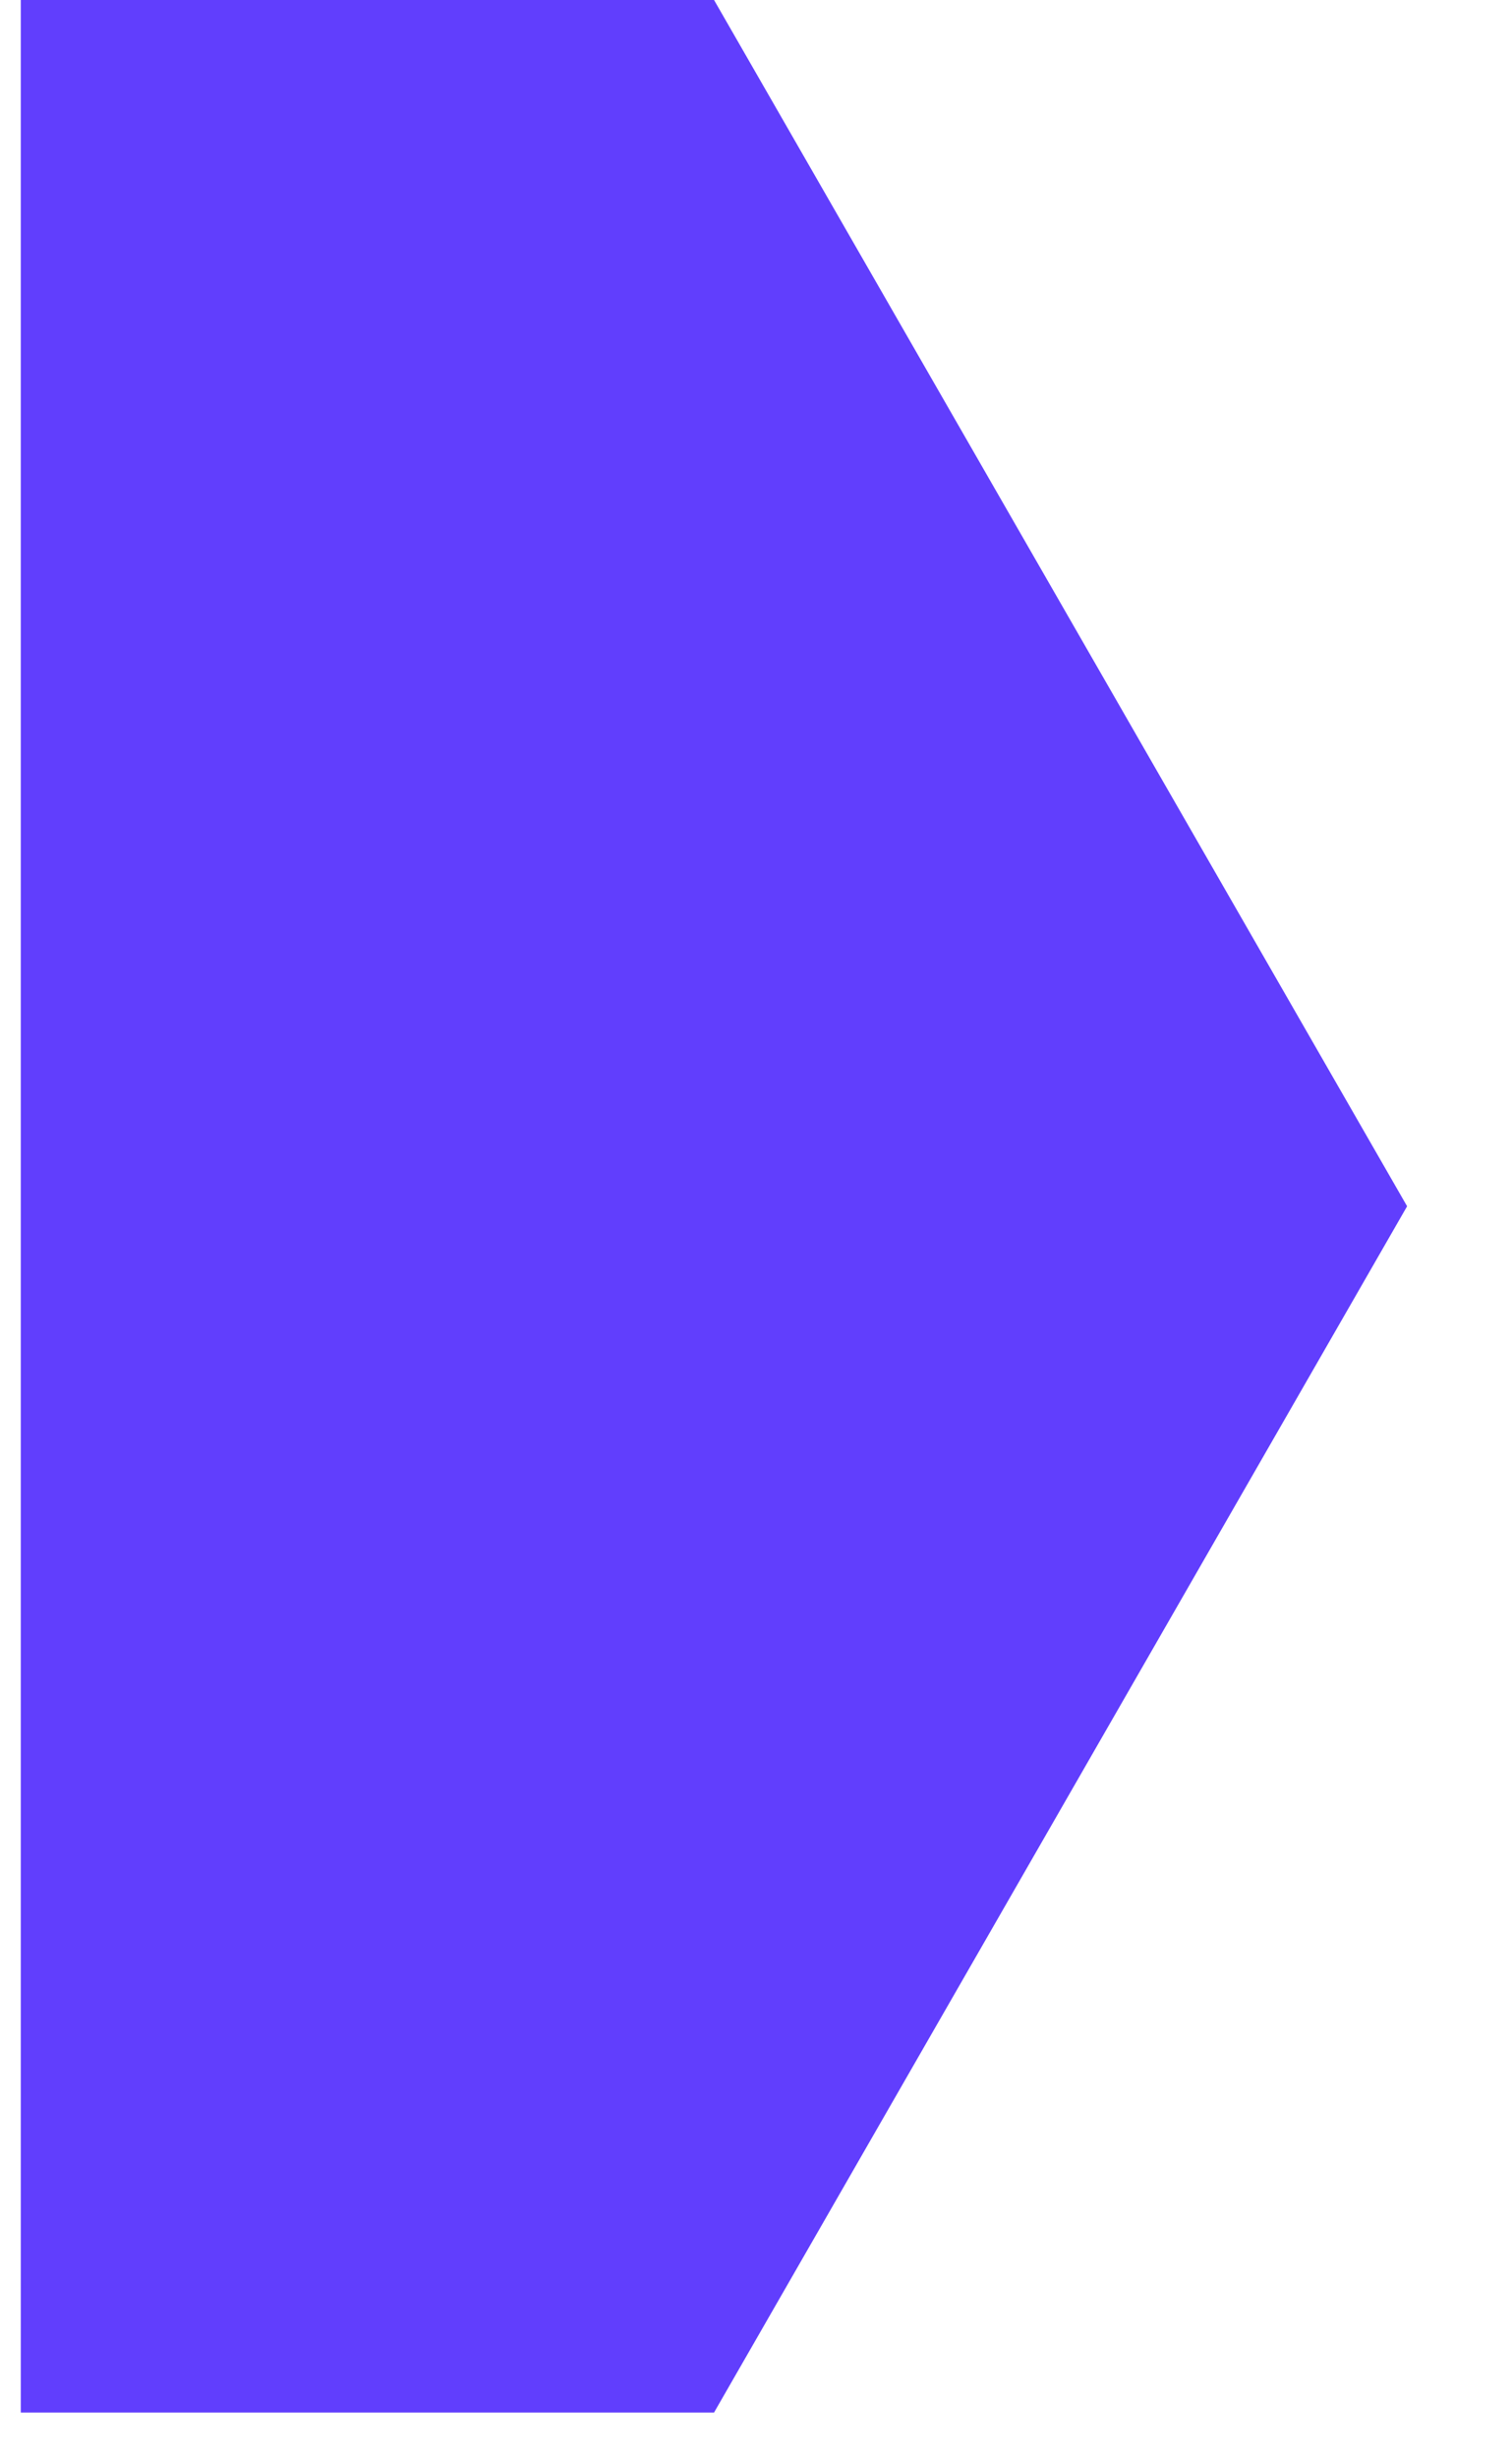 <?xml version="1.0" encoding="UTF-8"?> <svg xmlns="http://www.w3.org/2000/svg" width="8" height="13" viewBox="0 0 8 13" fill="none"><path d="M3.778 12.758L0.11 12.758L0.11 0L3.778 0L7.445 6.379L3.778 12.758Z" fill="#613EFD"></path></svg> 